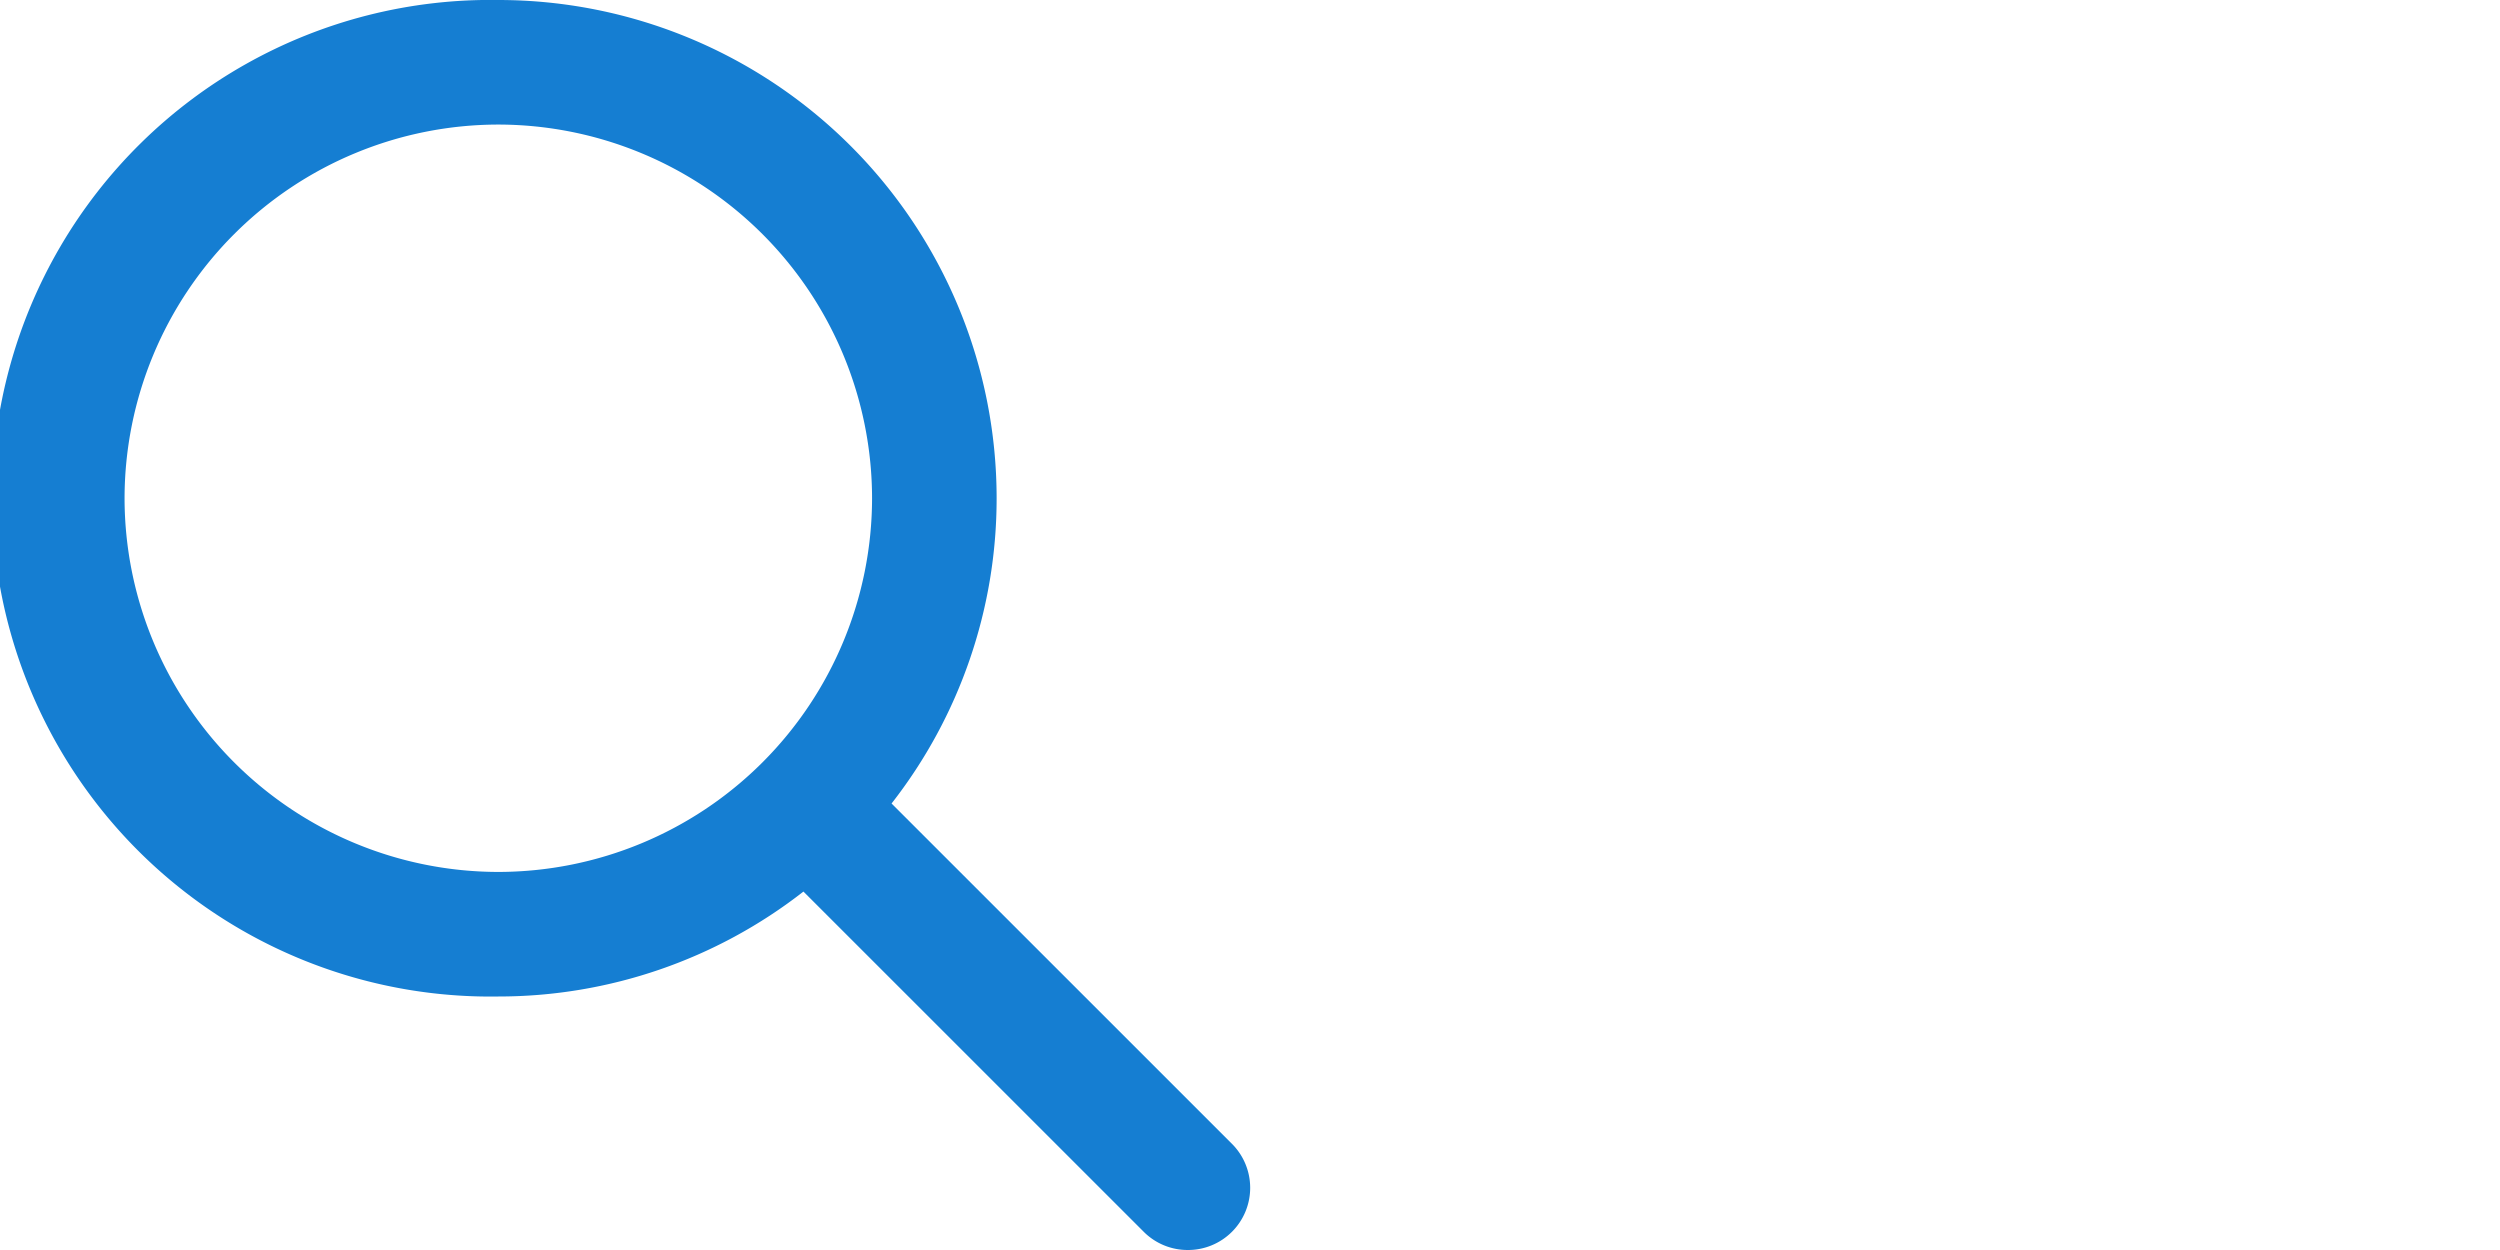 <svg width="40" height="20" xmlns="http://www.w3.org/2000/svg" style="margin: 0 10px;">
    <path d="M7.973 13.951a5.986 5.986 0 0 1-5.98-5.979 5.986 5.986 0 0 1 5.98-5.979 5.986 5.986 0 0 1 5.98 5.979 5.986 5.986 0 0 1-5.98 5.979M7.973 0a7.973 7.973 0 1 0 0 15.944 7.93 7.93 0 0 0 4.882-1.679l5.445 5.444a.993.993 0 0 0 .705.291.995.995 0 0 0 .705-1.7l-5.445-5.444a7.927 7.927 0 0 0 1.681-4.884A7.973 7.973 0 0 0 7.973 0" fill="#157ED2" fill-rule="evenodd"/>
</svg>

